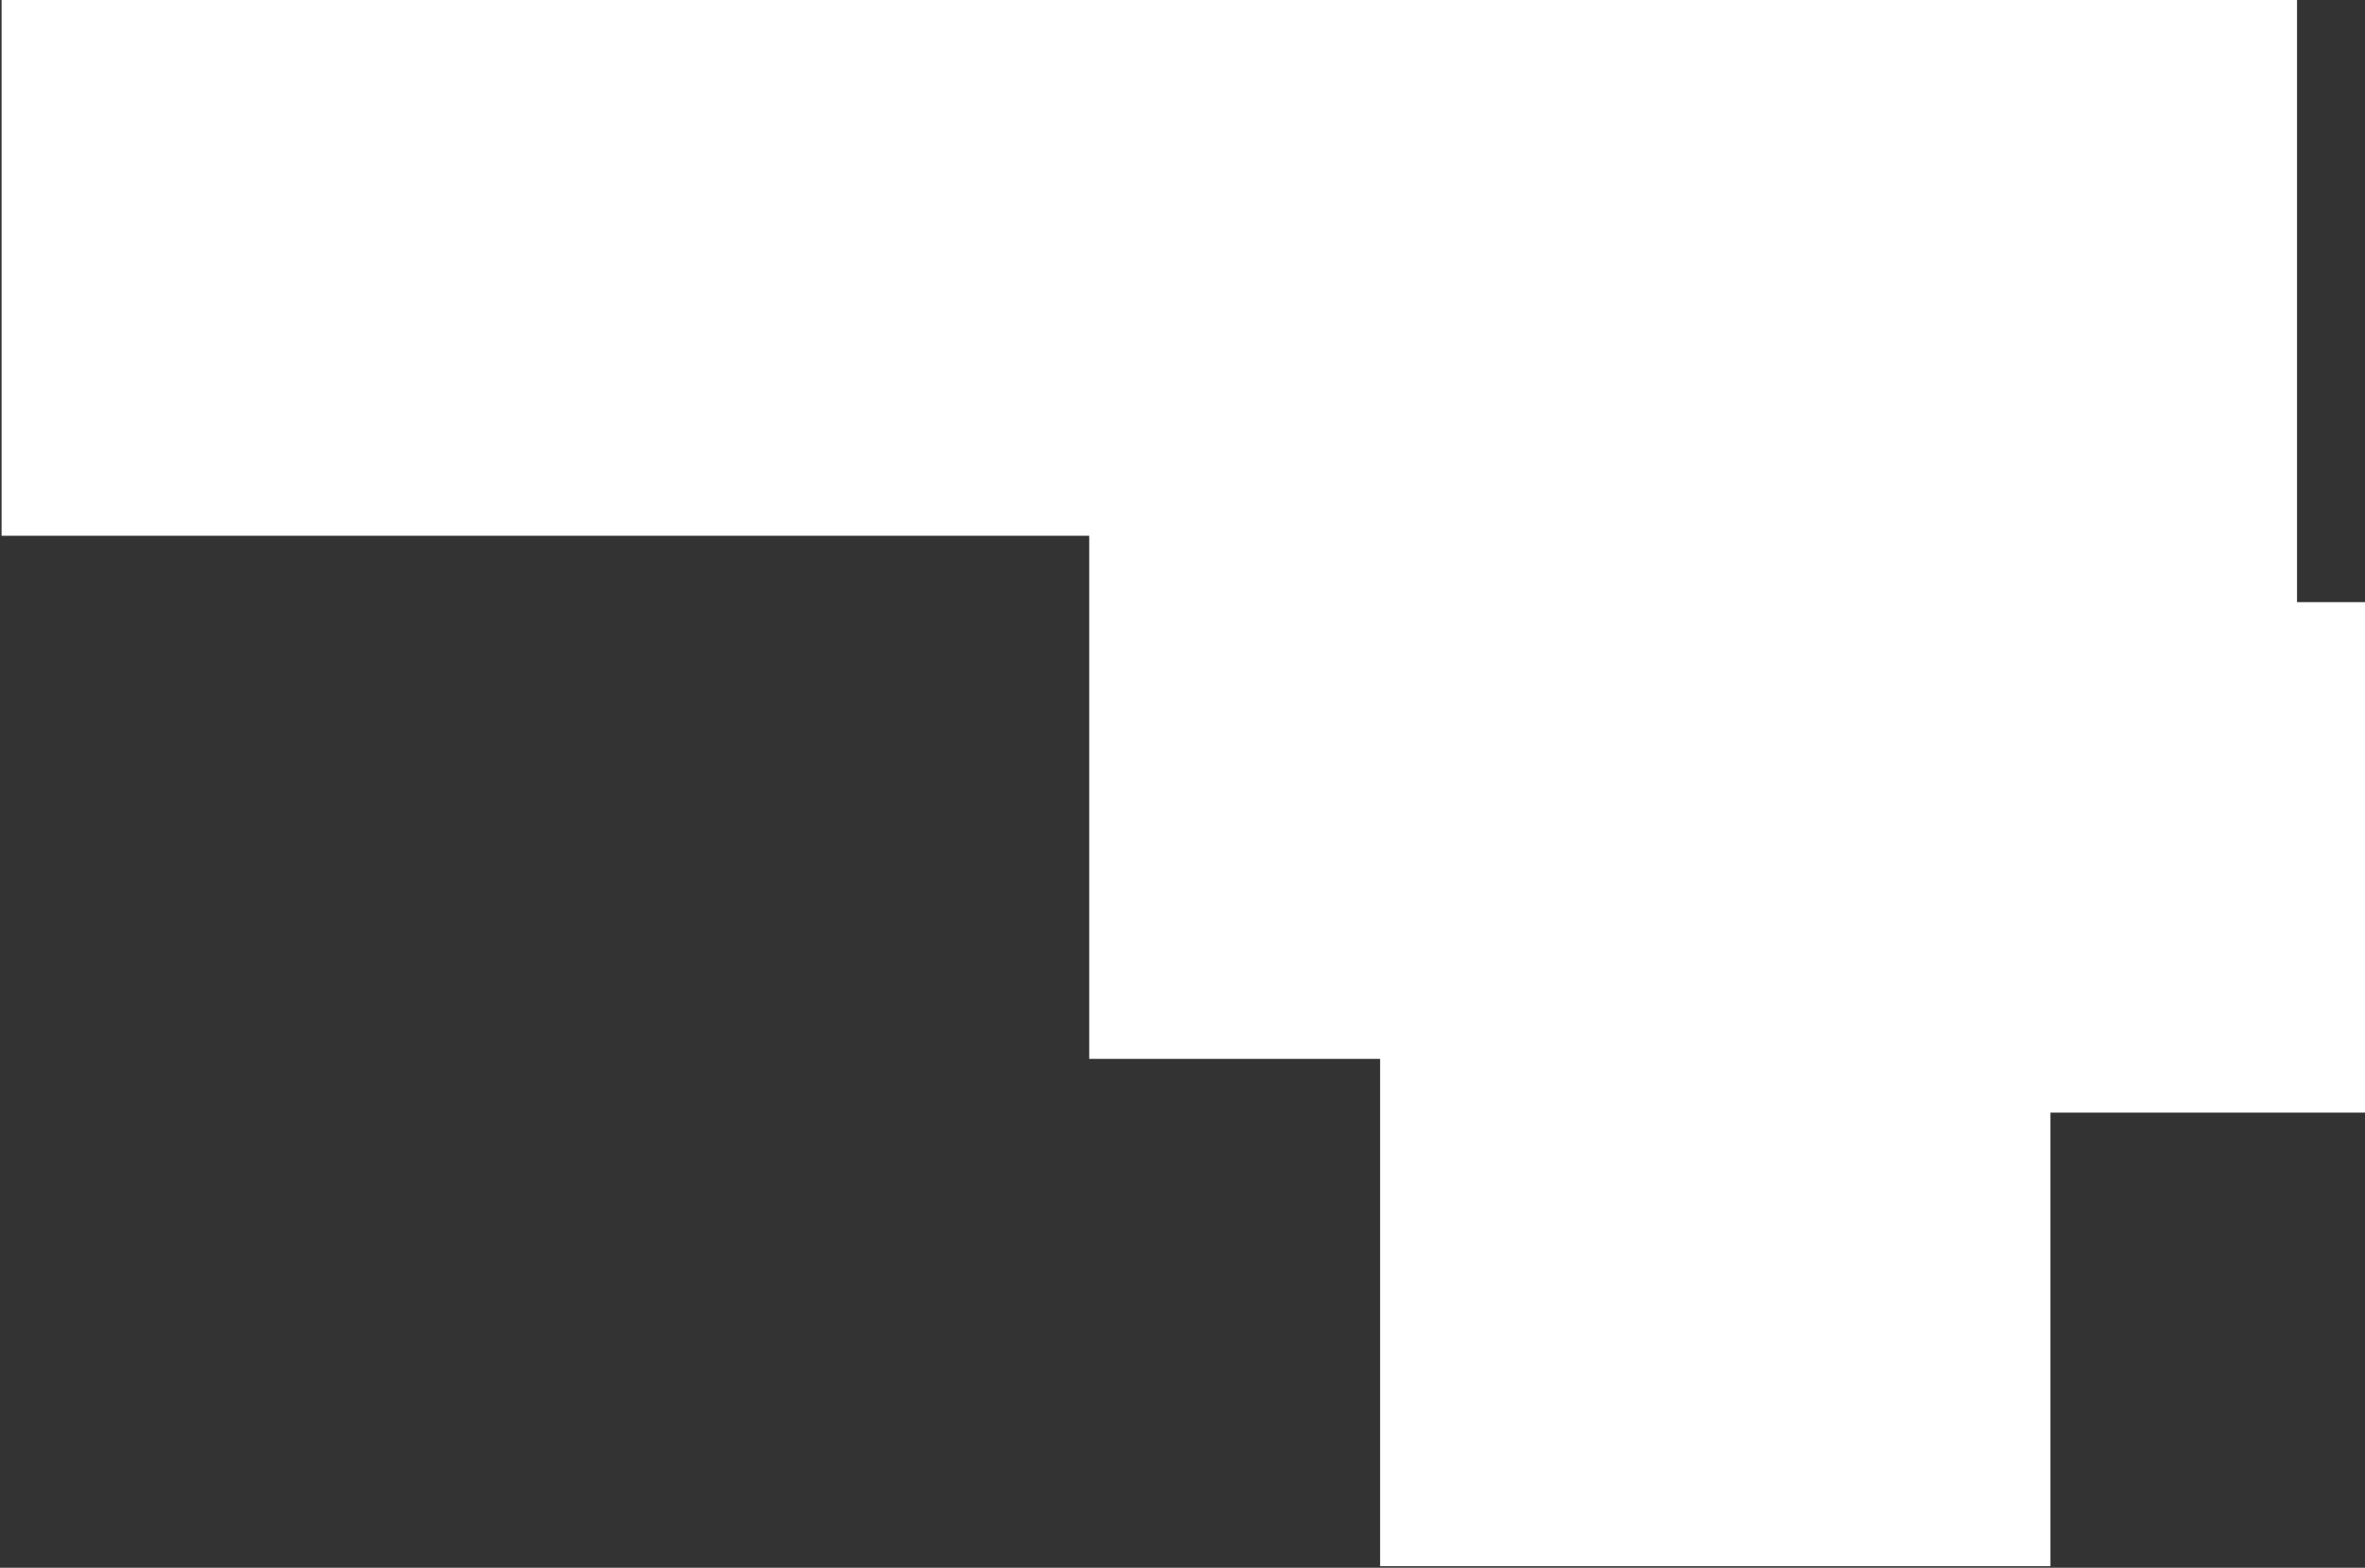 <svg width="748" height="496" viewBox="0 0 748 496" fill="none" xmlns="http://www.w3.org/2000/svg">
<rect x="0" y="0" width="748" height="496" fill="#333333" stroke="none"/>
<path d="M726.5 0H0.5V169.5H344.5V335H436.5V495.5H648.5V352H748V190.5H726.5V0Z" fill="white"/>
</svg>
